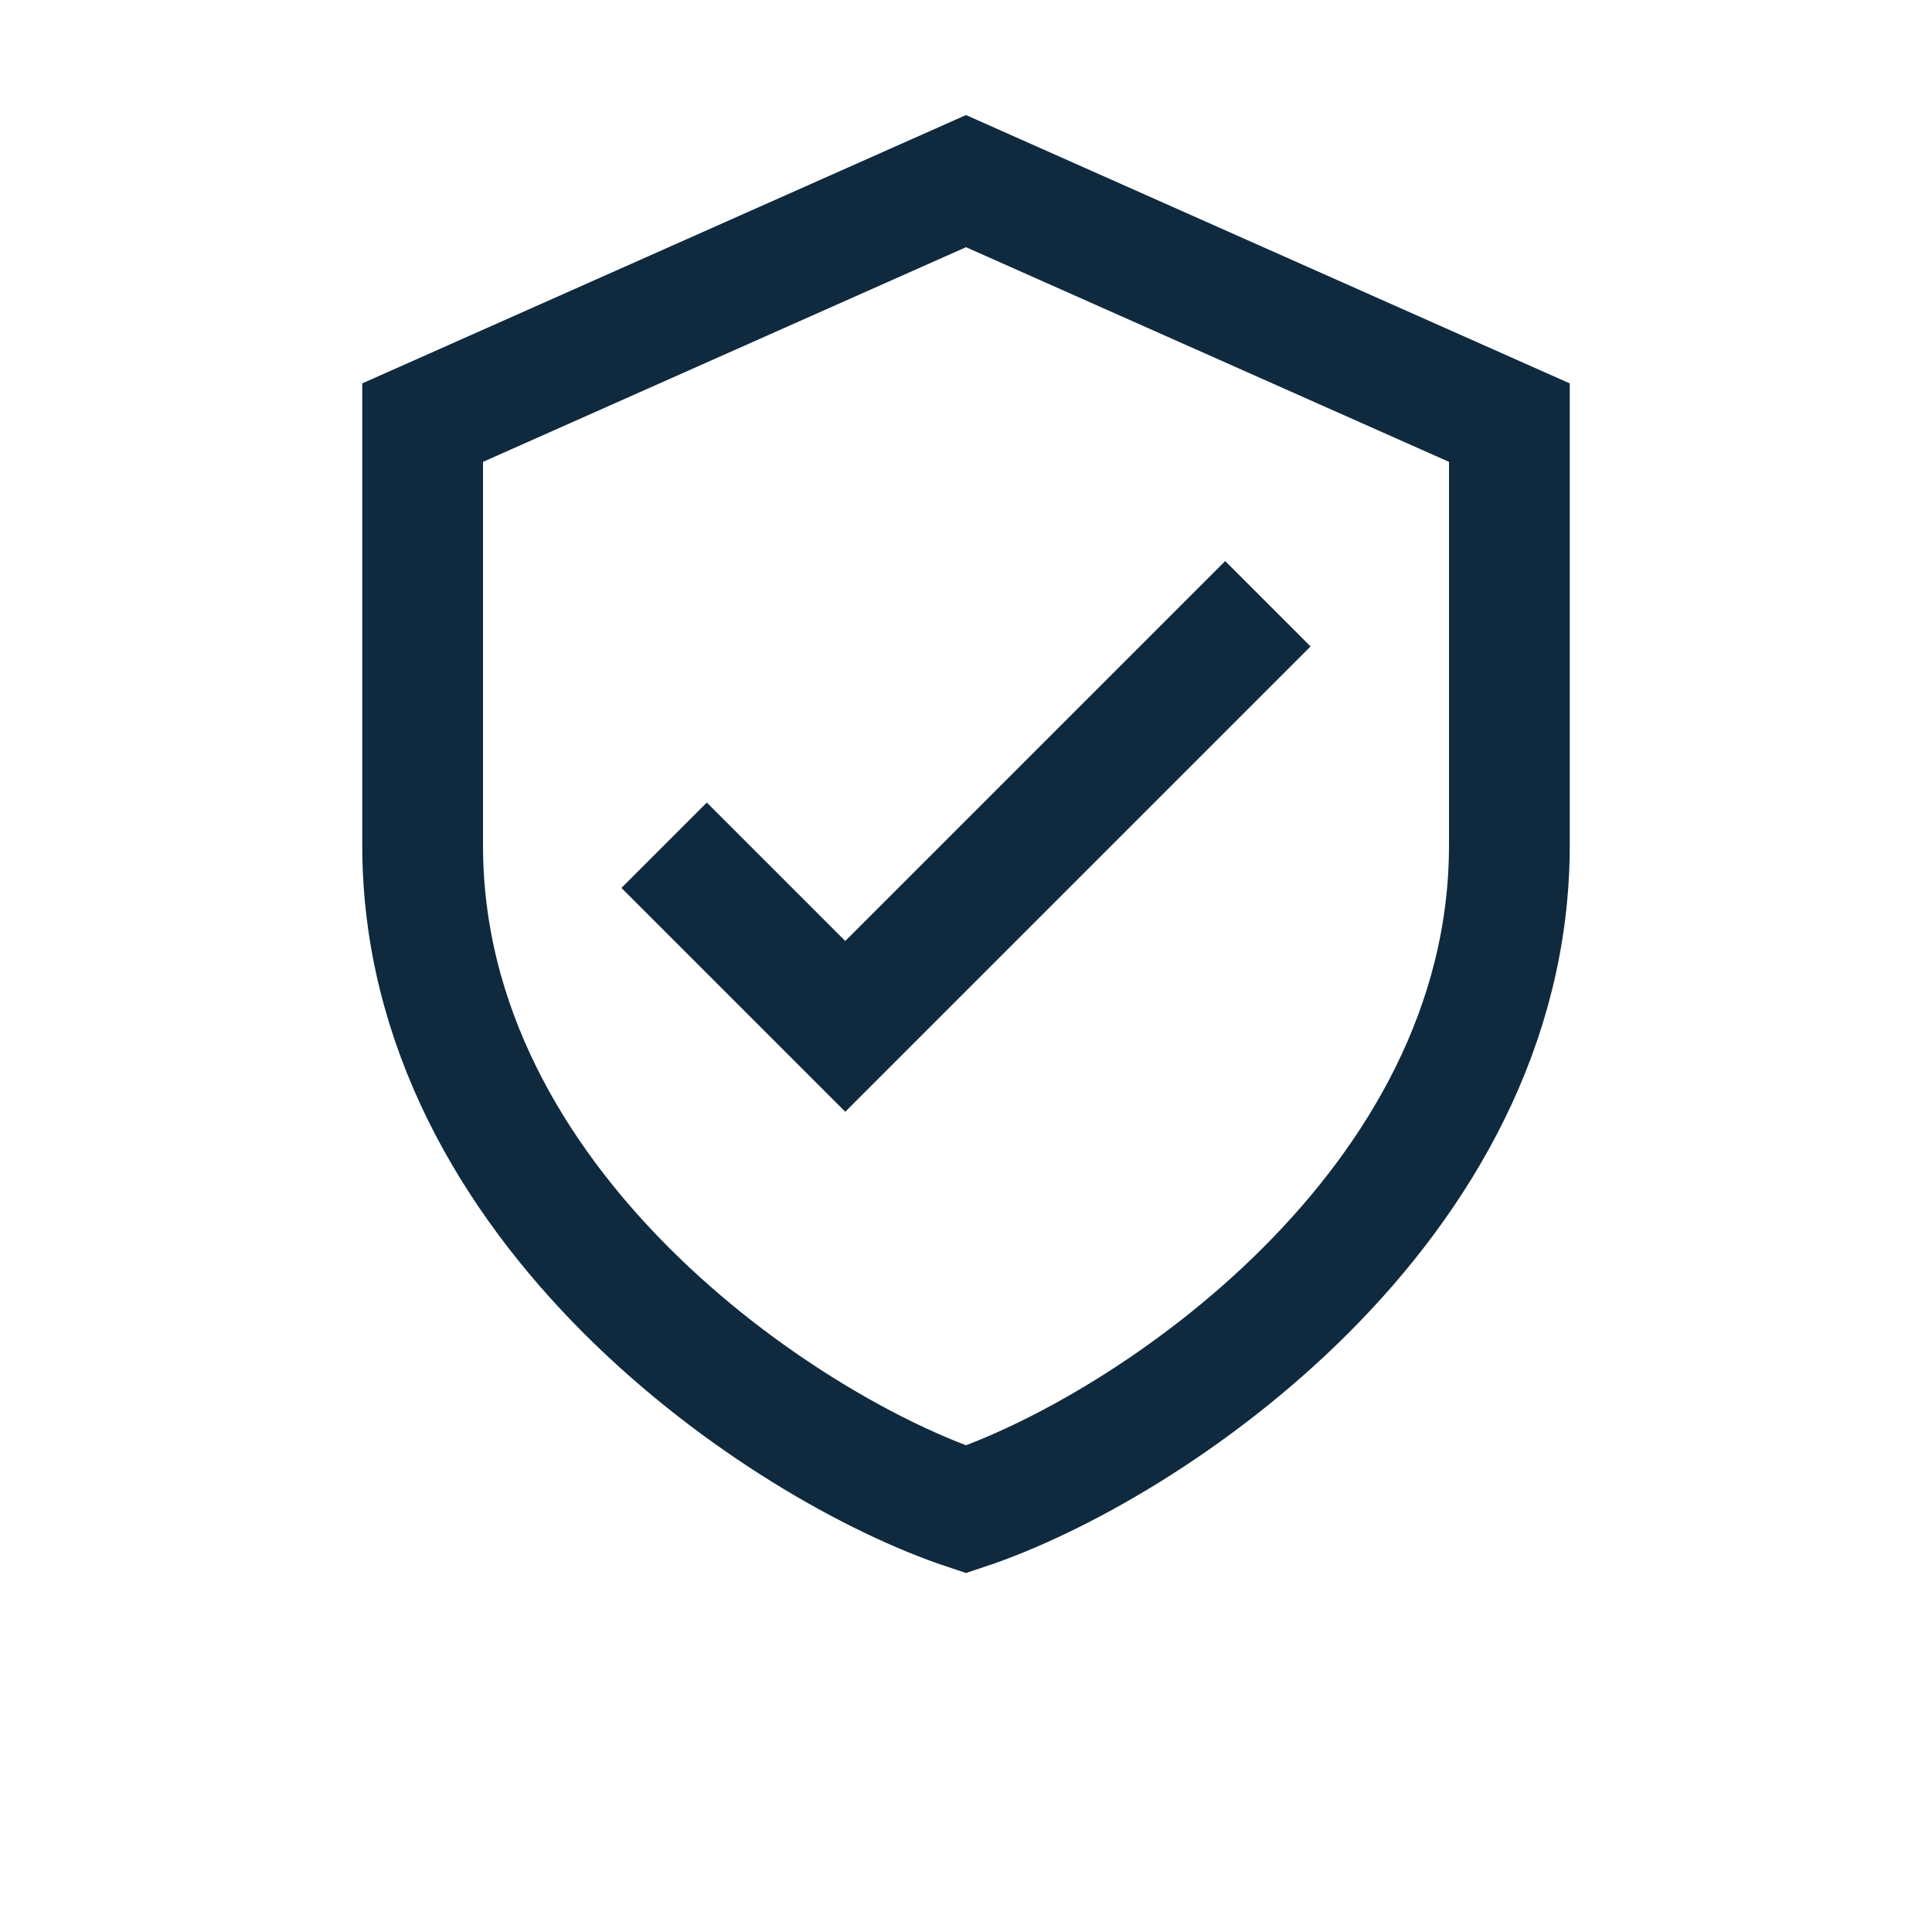 <?xml version="1.0" encoding="UTF-8"?>
<svg xmlns="http://www.w3.org/2000/svg" width="32" height="32" viewBox="0 0 32 32" fill="none" stroke="#0F2A3F" stroke-width="2"><path d="M16 3l9 4v7c0 6-6 10-9 11c-3-1-9-5-9-11V7z"/><path d="M11 14l3 3l7-7"/></svg>